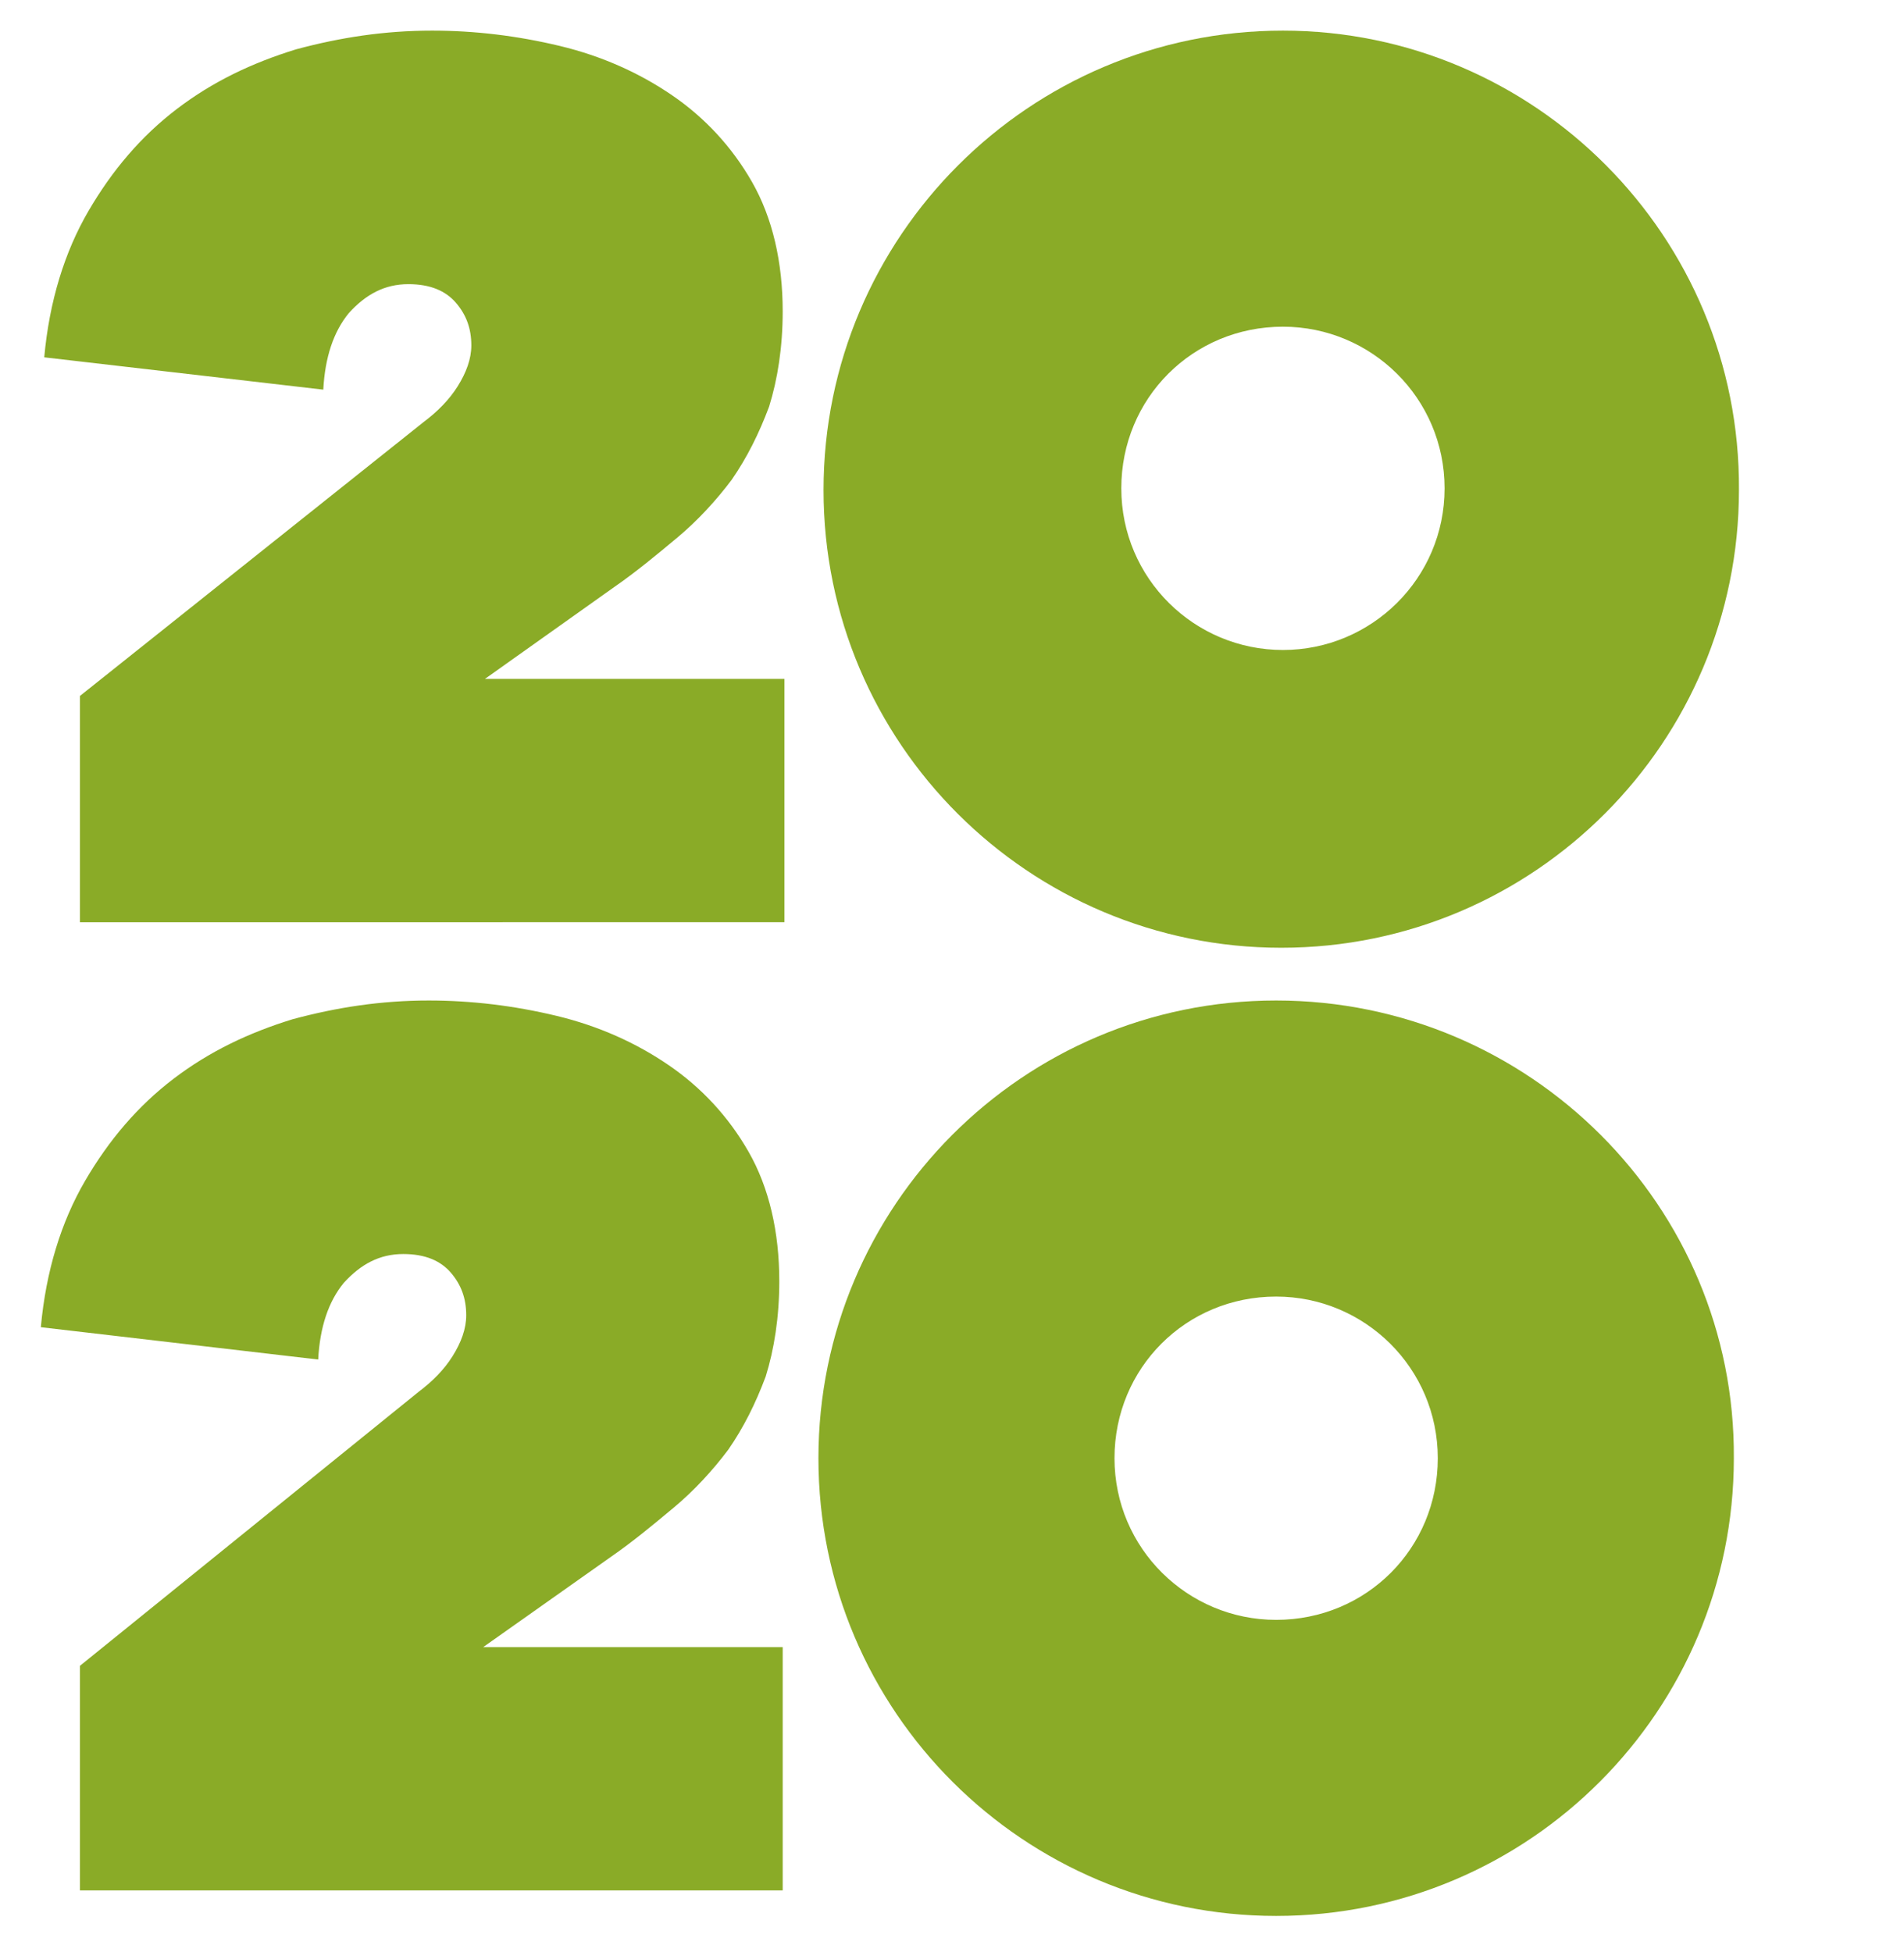 <?xml version="1.0" encoding="utf-8"?>
<!-- Generator: Adobe Illustrator 27.5.0, SVG Export Plug-In . SVG Version: 6.00 Build 0)  -->
<svg version="1.1" id="Vrstva_1" xmlns="http://www.w3.org/2000/svg" xmlns:xlink="http://www.w3.org/1999/xlink" x="0px" y="0px"
	 viewBox="0 0 111.9 114.7" style="enable-background:new 0 0 111.9 114.7;" xml:space="preserve">
<style type="text/css">
	.st0{fill:#8AAB27;}
</style>
<g>
	<g>
		<g>
			<g>
				<path class="st0" d="M24.9,24.8c0.8-0.6,1.5-1.3,2-2.1c0.5-0.8,0.8-1.6,0.8-2.4c0-1-0.3-1.8-0.9-2.5s-1.5-1.1-2.8-1.1
					c-1.4,0-2.5,0.6-3.5,1.7c-0.9,1.1-1.4,2.6-1.5,4.5L2.6,21c0.3-3.3,1.2-6.2,2.6-8.6s3.1-4.4,5.2-6s4.4-2.7,7-3.5
					c2.6-0.7,5.2-1.1,8-1.1c2.5,0,5,0.3,7.5,0.9s4.7,1.6,6.6,2.9c1.9,1.3,3.5,3,4.7,5.1s1.8,4.7,1.8,7.6c0,2.1-0.3,4-0.8,5.6
					c-0.6,1.6-1.3,3-2.2,4.3c-0.9,1.2-2,2.4-3.2,3.4s-2.4,2-3.7,2.9l-7.6,5.4h17.6v14.3H4.7V40.9L24.9,24.8z"/>
			</g>
		</g>
		<g>
			<g>
				<path class="st0" d="M75.4,1.8c-14.9,0-27,12.1-27,27s12.1,26.9,26.9,26.9c14.9,0,26.9-12.1,26.9-26.9
					C102.3,13.9,90.2,1.8,75.4,1.8z M75.4,38.2c-5.2,0-9.5-4.2-9.5-9.5s4.2-9.5,9.5-9.5c5.2,0,9.5,4.2,9.5,9.5S80.6,38.2,75.4,38.2z
					"/>
			</g>
		</g>
	</g>
</g>
<g>
	<g>
		<g>
			<g>
				<path class="st0" d="M24.6,81.8c0.8-0.6,1.5-1.3,2-2.1c0.5-0.8,0.8-1.6,0.8-2.4c0-1-0.3-1.8-0.9-2.5c-0.6-0.7-1.5-1.1-2.8-1.1
					c-1.4,0-2.5,0.6-3.5,1.7c-0.9,1.1-1.4,2.6-1.5,4.5L2.4,78c0.3-3.3,1.2-6.2,2.6-8.6s3.1-4.4,5.2-6s4.4-2.7,7-3.5
					c2.6-0.7,5.2-1.1,8-1.1c2.5,0,5,0.3,7.5,0.9c2.5,0.6,4.7,1.6,6.6,2.9c1.9,1.3,3.5,3,4.7,5.1c1.2,2.1,1.8,4.7,1.8,7.6
					c0,2.1-0.3,4-0.8,5.6c-0.6,1.6-1.3,3-2.2,4.3c-0.9,1.2-2,2.4-3.2,3.4s-2.4,2-3.7,2.9l-7.5,5.3H46v14.3H4.7V97.9L24.6,81.8z"/>
			</g>
		</g>
		<g>
			<g>
				<path class="st0" d="M75,58.8c-14.9,0-26.9,12.1-26.9,26.9c0,14.9,12.1,26.9,26.9,26.9c14.9,0,26.9-12.1,26.9-26.9
					C102,70.9,89.9,58.8,75,58.8z M75,95.2c-5.2,0-9.5-4.2-9.5-9.5c0-5.3,4.2-9.5,9.5-9.5c5.2,0,9.5,4.2,9.5,9.5
					C84.5,91,80.3,95.2,75,95.2z"/>
			</g>
		</g>
	</g>
</g>
</svg>
